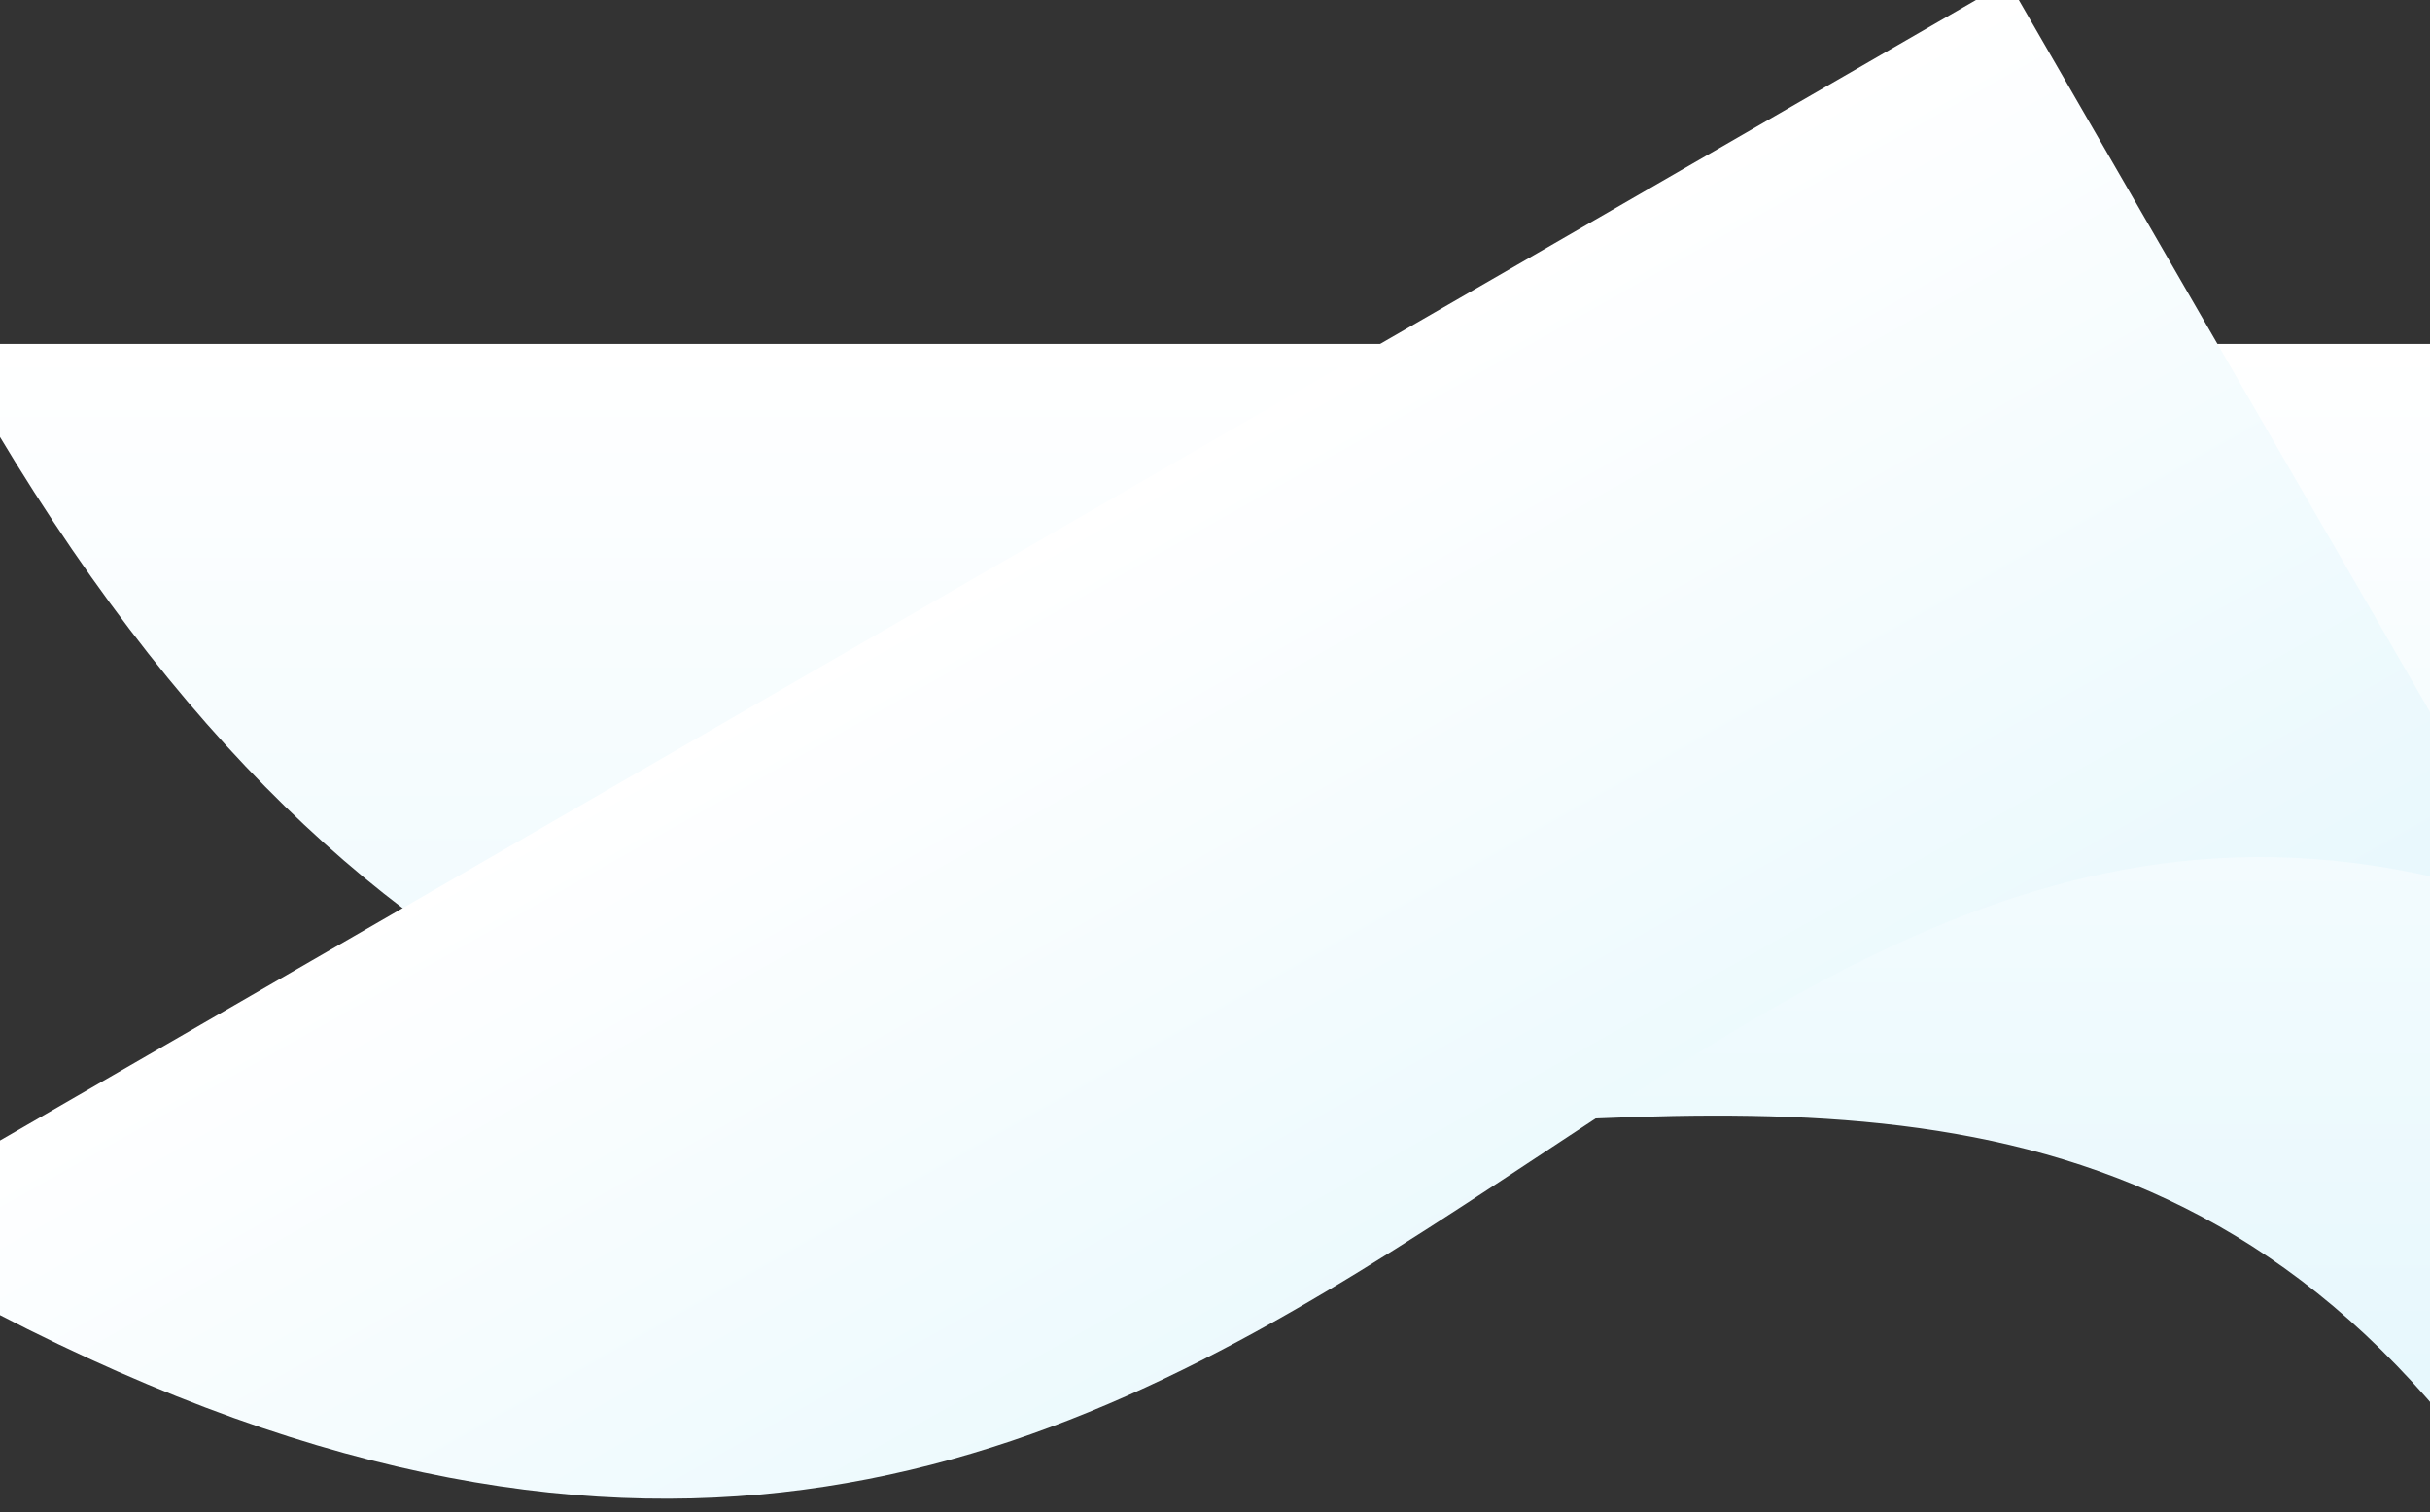 <svg xmlns="http://www.w3.org/2000/svg" xmlns:xlink="http://www.w3.org/1999/xlink" width="1441" height="897" viewBox="0 0 1441 897">
  <rect x="0" y="0" width="1441" height="897" fill="#333333" stroke="none"/>
  <defs>
    <clipPath id="clip-path">
      <rect id="長方形_9596" data-name="長方形 9596" width="1441" height="897" transform="translate(0 2491)" fill="#fff"/>
    </clipPath>
    <linearGradient id="linear-gradient" x1="0.5" x2="0.5" y2="1" gradientUnits="objectBoundingBox">
      <stop offset="0" stop-color="#fff"/>
      <stop offset="1" stop-color="#def5fc"/>
    </linearGradient>
  </defs>
  <g id="マスクグループ_10" data-name="マスクグループ 10" transform="translate(0 -2491)" clip-path="url(#clip-path)">
    <g id="グループ_14574" data-name="グループ 14574" transform="translate(1398 -199)">
      <g id="グループ_14563" data-name="グループ 14563" transform="translate(-1398 243.021)">
        <path id="パス_63218" data-name="パス 63218" d="M-1104.244,1243.031V607.043H-2558.739l4.272,51.94c472.772,790.207,1068.6,128.627,1450.223,584.048" transform="translate(2552.491 2043.957)" fill="url(#linear-gradient)" style="mix-blend-mode: multiply;isolation: isolate"/>
        <path id="パス_63219" data-name="パス 63219" d="M-1104.244,1243.031V607.043H-2558.739l4.272,51.94c472.772,790.207,1068.6,128.627,1450.223,584.048" transform="translate(1843.6 1358.143) rotate(-30)" fill="url(#linear-gradient)" style="mix-blend-mode: multiply;isolation: isolate"/>
      </g>
    </g>
  </g>
</svg>
